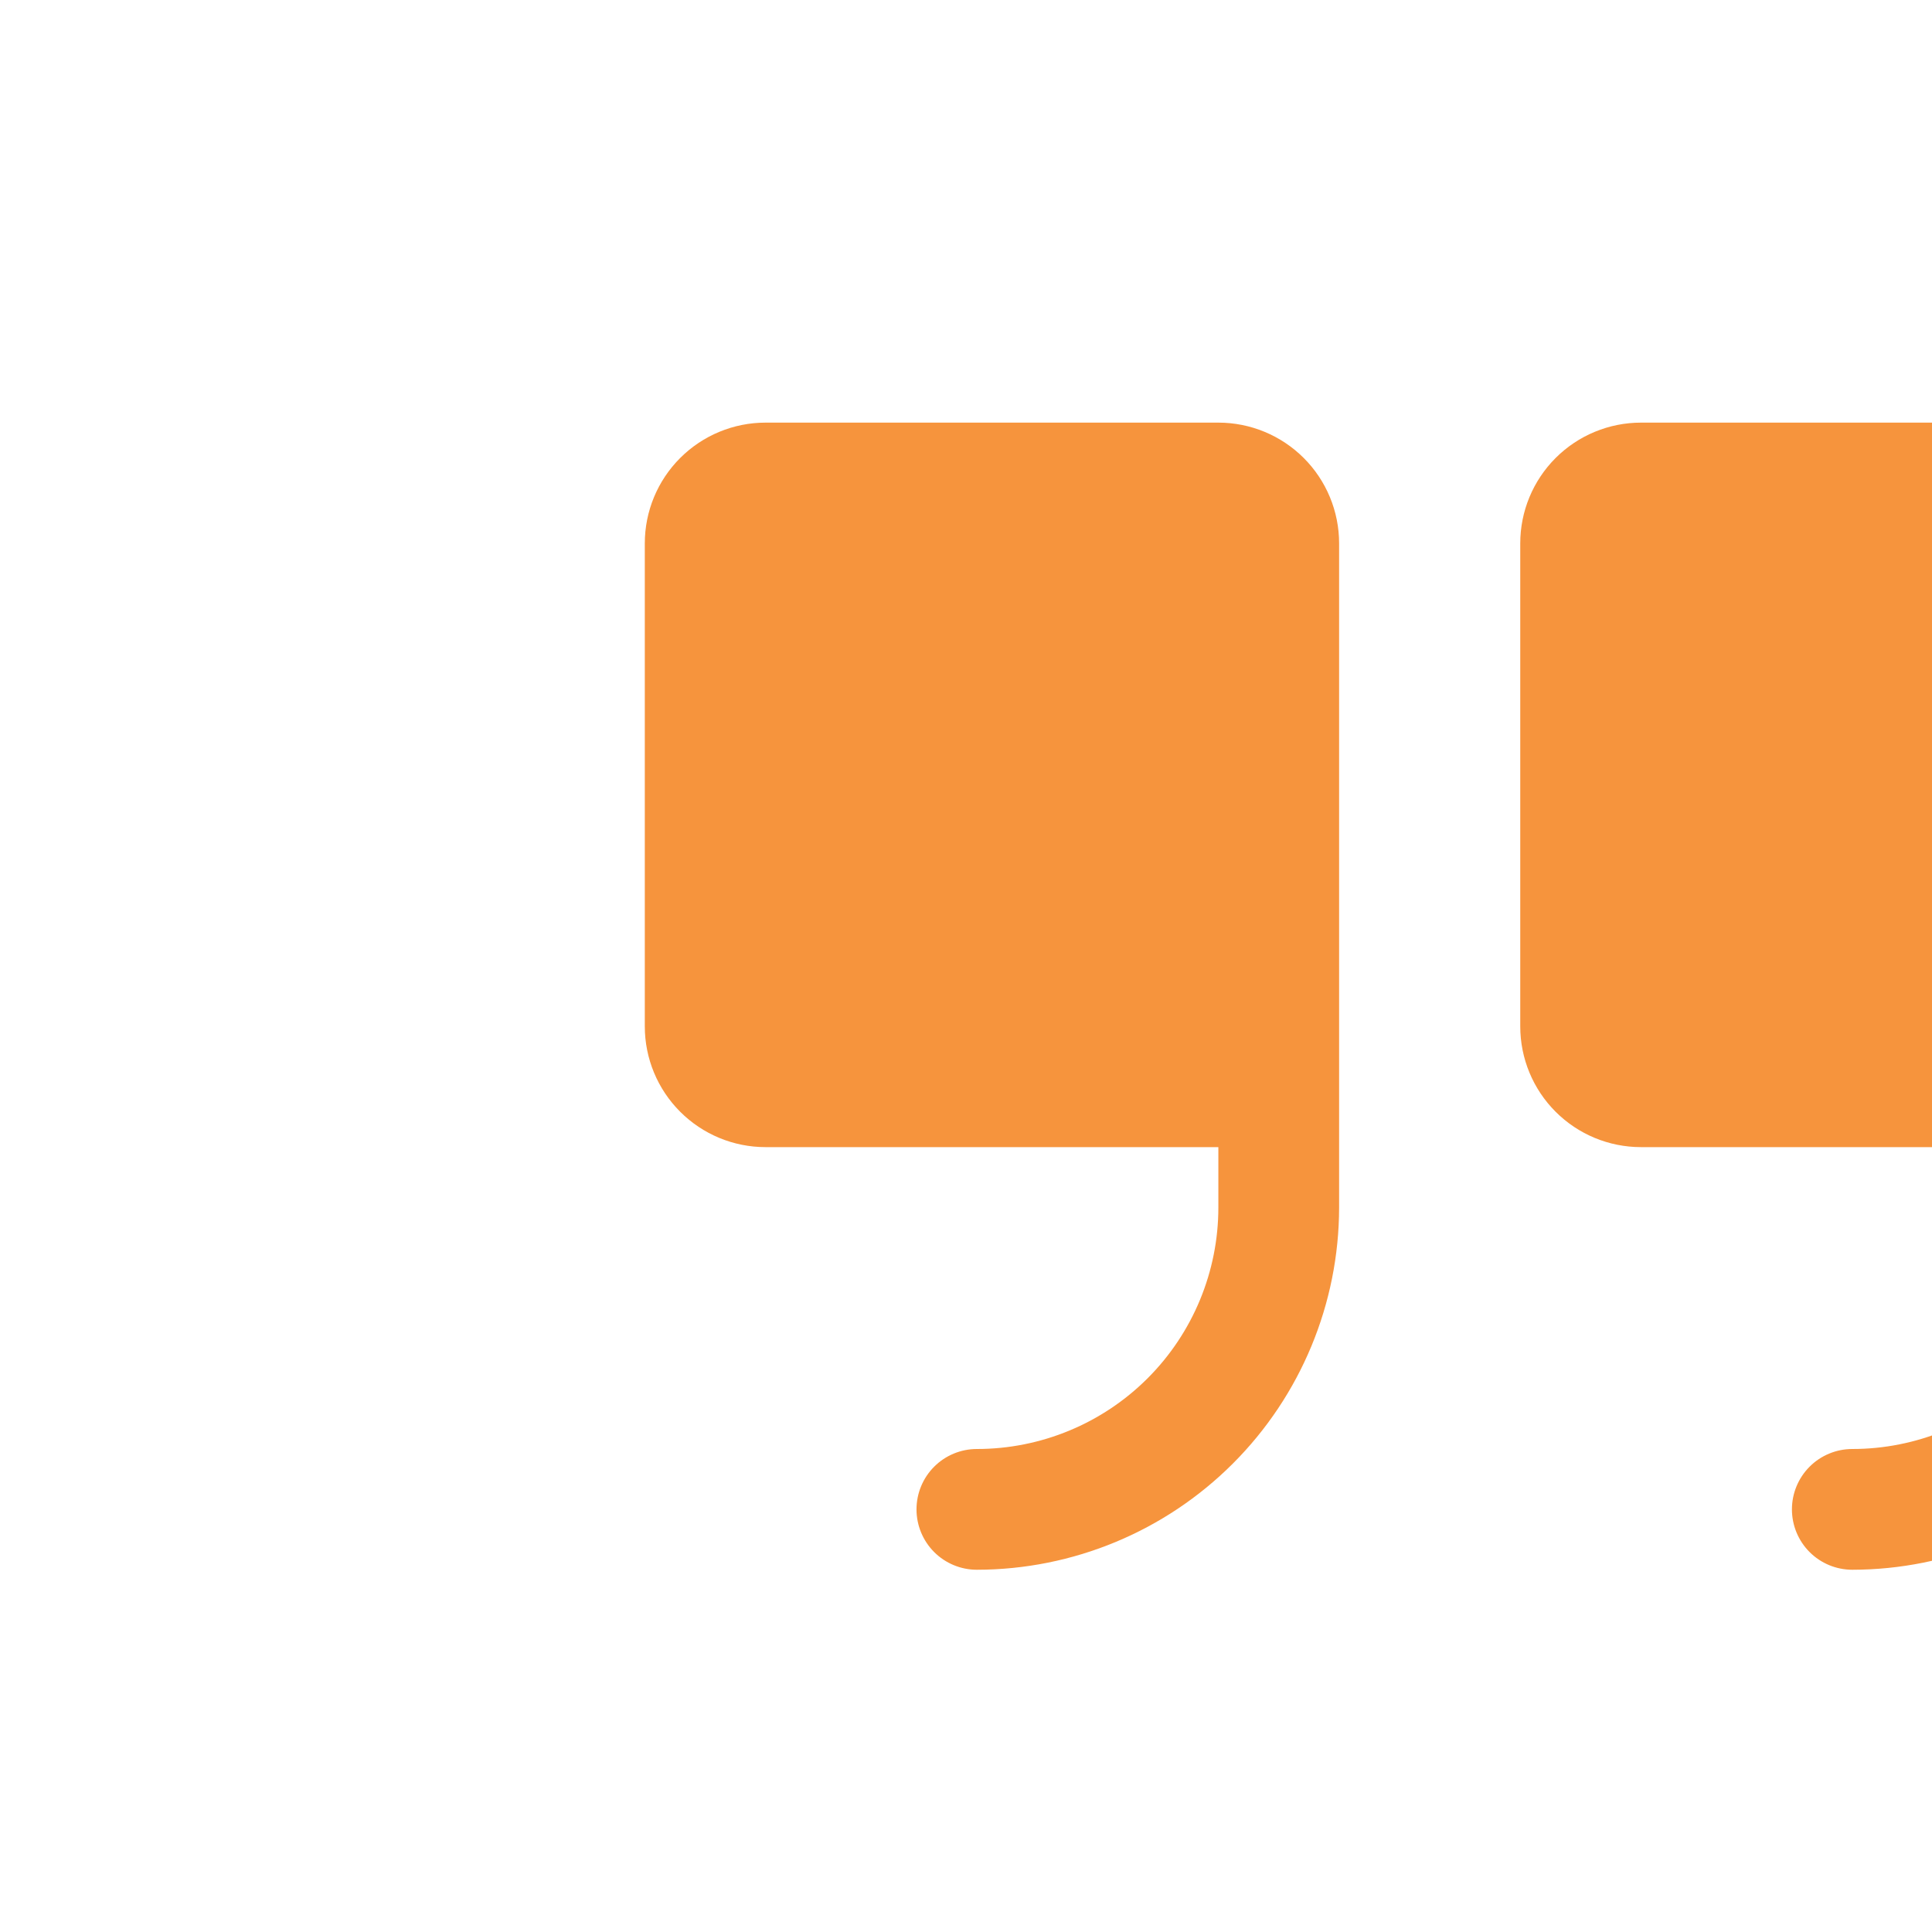 <svg width="100" height="100" viewBox="0 0 100 100" fill="none" xmlns="http://www.w3.org/2000/svg">
<g clip-path="url(#clip0_4878_203)">
<path d="M69.312 28.125V62.5C69.307 67.471 67.33 72.237 63.815 75.752C60.3 79.268 55.534 81.245 50.562 81.25C49.734 81.25 48.939 80.921 48.353 80.335C47.767 79.749 47.438 78.954 47.438 78.125C47.438 77.296 47.767 76.501 48.353 75.915C48.939 75.329 49.734 75 50.562 75C53.878 75 57.057 73.683 59.401 71.339C61.745 68.995 63.062 65.815 63.062 62.5V59.375H39.625C37.967 59.375 36.378 58.717 35.206 57.544C34.033 56.372 33.375 54.783 33.375 53.125V28.125C33.375 26.467 34.033 24.878 35.206 23.706C36.378 22.534 37.967 21.875 39.625 21.875H63.062C64.72 21.875 66.31 22.534 67.482 23.706C68.654 24.878 69.312 26.467 69.312 28.125ZM108.375 21.875H84.938C83.28 21.875 81.69 22.534 80.518 23.706C79.346 24.878 78.688 26.467 78.688 28.125V53.125C78.688 54.783 79.346 56.372 80.518 57.544C81.69 58.717 83.28 59.375 84.938 59.375H108.375V62.5C108.375 65.815 107.058 68.995 104.714 71.339C102.37 73.683 99.19 75 95.875 75C95.046 75 94.251 75.329 93.665 75.915C93.079 76.501 92.75 77.296 92.75 78.125C92.75 78.954 93.079 79.749 93.665 80.335C94.251 80.921 95.046 81.25 95.875 81.25C100.846 81.245 105.612 79.268 109.128 75.752C112.643 72.237 114.62 67.471 114.625 62.5V28.125C114.625 26.467 113.967 24.878 112.794 23.706C111.622 22.534 110.033 21.875 108.375 21.875Z" fill="#F6943D"/>
</g>
<defs>
<clipPath id="clip0_4878_203">
<rect width="100" height="100" fill="white"/>
</clipPath>
</defs>
</svg>
